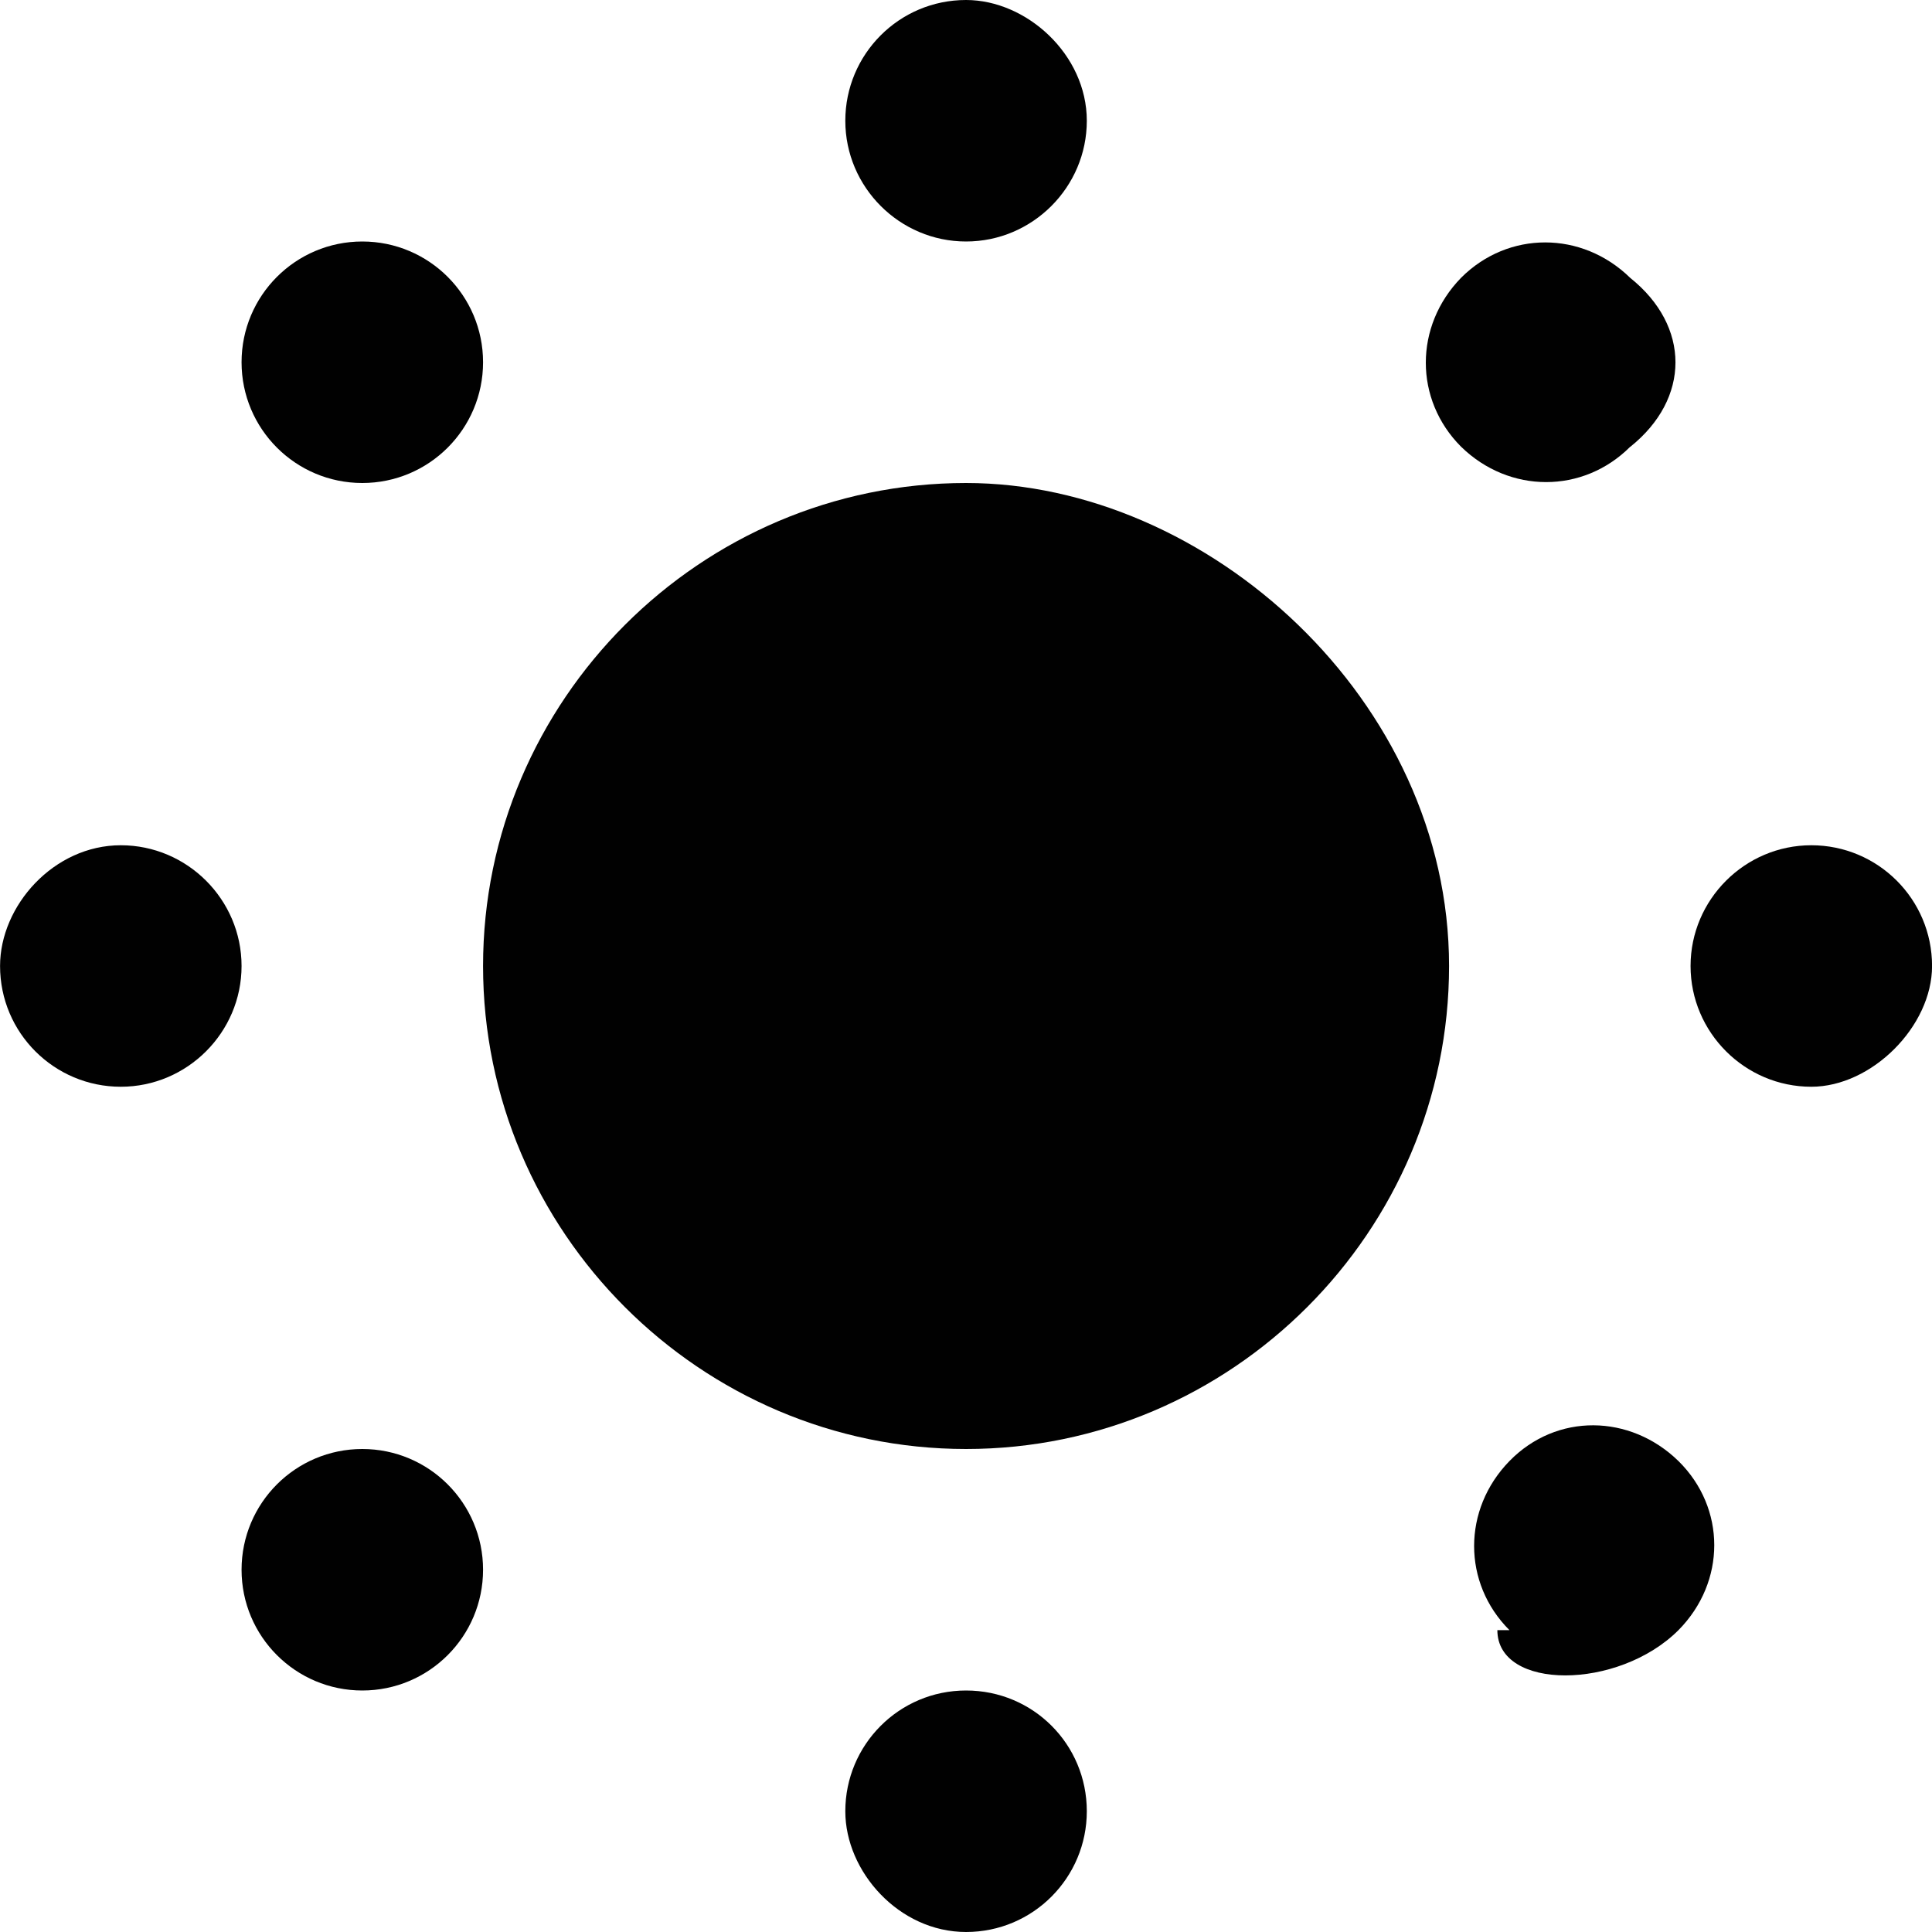 <!DOCTYPE svg  PUBLIC '-//W3C//DTD SVG 1.1//EN'  'http://www.w3.org/Graphics/SVG/1.1/DTD/svg11.dtd'>
<svg style="enable-background:new 0 0 31.998 32" xmlns="http://www.w3.org/2000/svg" xml:space="preserve" height="32px" width="32px" version="1.1" y="0px" x="0px" xmlns:xlink="http://www.w3.org/1999/xlink" viewBox="0 0 31.998 32">
	<g fill="#010101">
		<path d="m16 8c-4.4 0-8 3.6-8 8s3.6 8 8 8c4.4 0 8-3.6 8-8s-4-8-8-8z"/>
		<path d="m18 2c0 1.1-0.9 2-2 2s-2-0.9-2-2 0.89-2 2-2c1 0 2 0.9 2 2z"/>
		<circle cx="6" r="2" cy="6"/>
		<path d="m2 14c1.1 0 2 0.9 2 2s-0.9 2-2 2-2-0.89-2-2c0-1 0.89-2 2-2z"/>
		<circle cx="6" r="2" cy="26"/>
		<path d="m14 30c0-1.1 0.89-2 2-2s2 0.89 2 2c0 1.1-0.89 2-2 2s-2-1-2-2z"/>
		<path d="m25 27c-0.78-0.78-0.78-2 0-2.8s2-0.78 2.8 0c0.79 0.78 0.79 2 0 2.8-1 1-3 1-3 0z"/>
		<path d="m30 18c-1.1 0-2-0.9-2-2s0.9-2 2-2 2 0.89 2 2c0 1-1 2-2 2z"/>
		<path d="m27 7.4c-0.78 0.78-2 0.78-2.8 0-0.78-0.78-0.78-2 0-2.8 0.78-0.78 2-0.78 2.8 0.002 1 0.8 1 2 0 2.8z"/>
	</g>
</svg>
